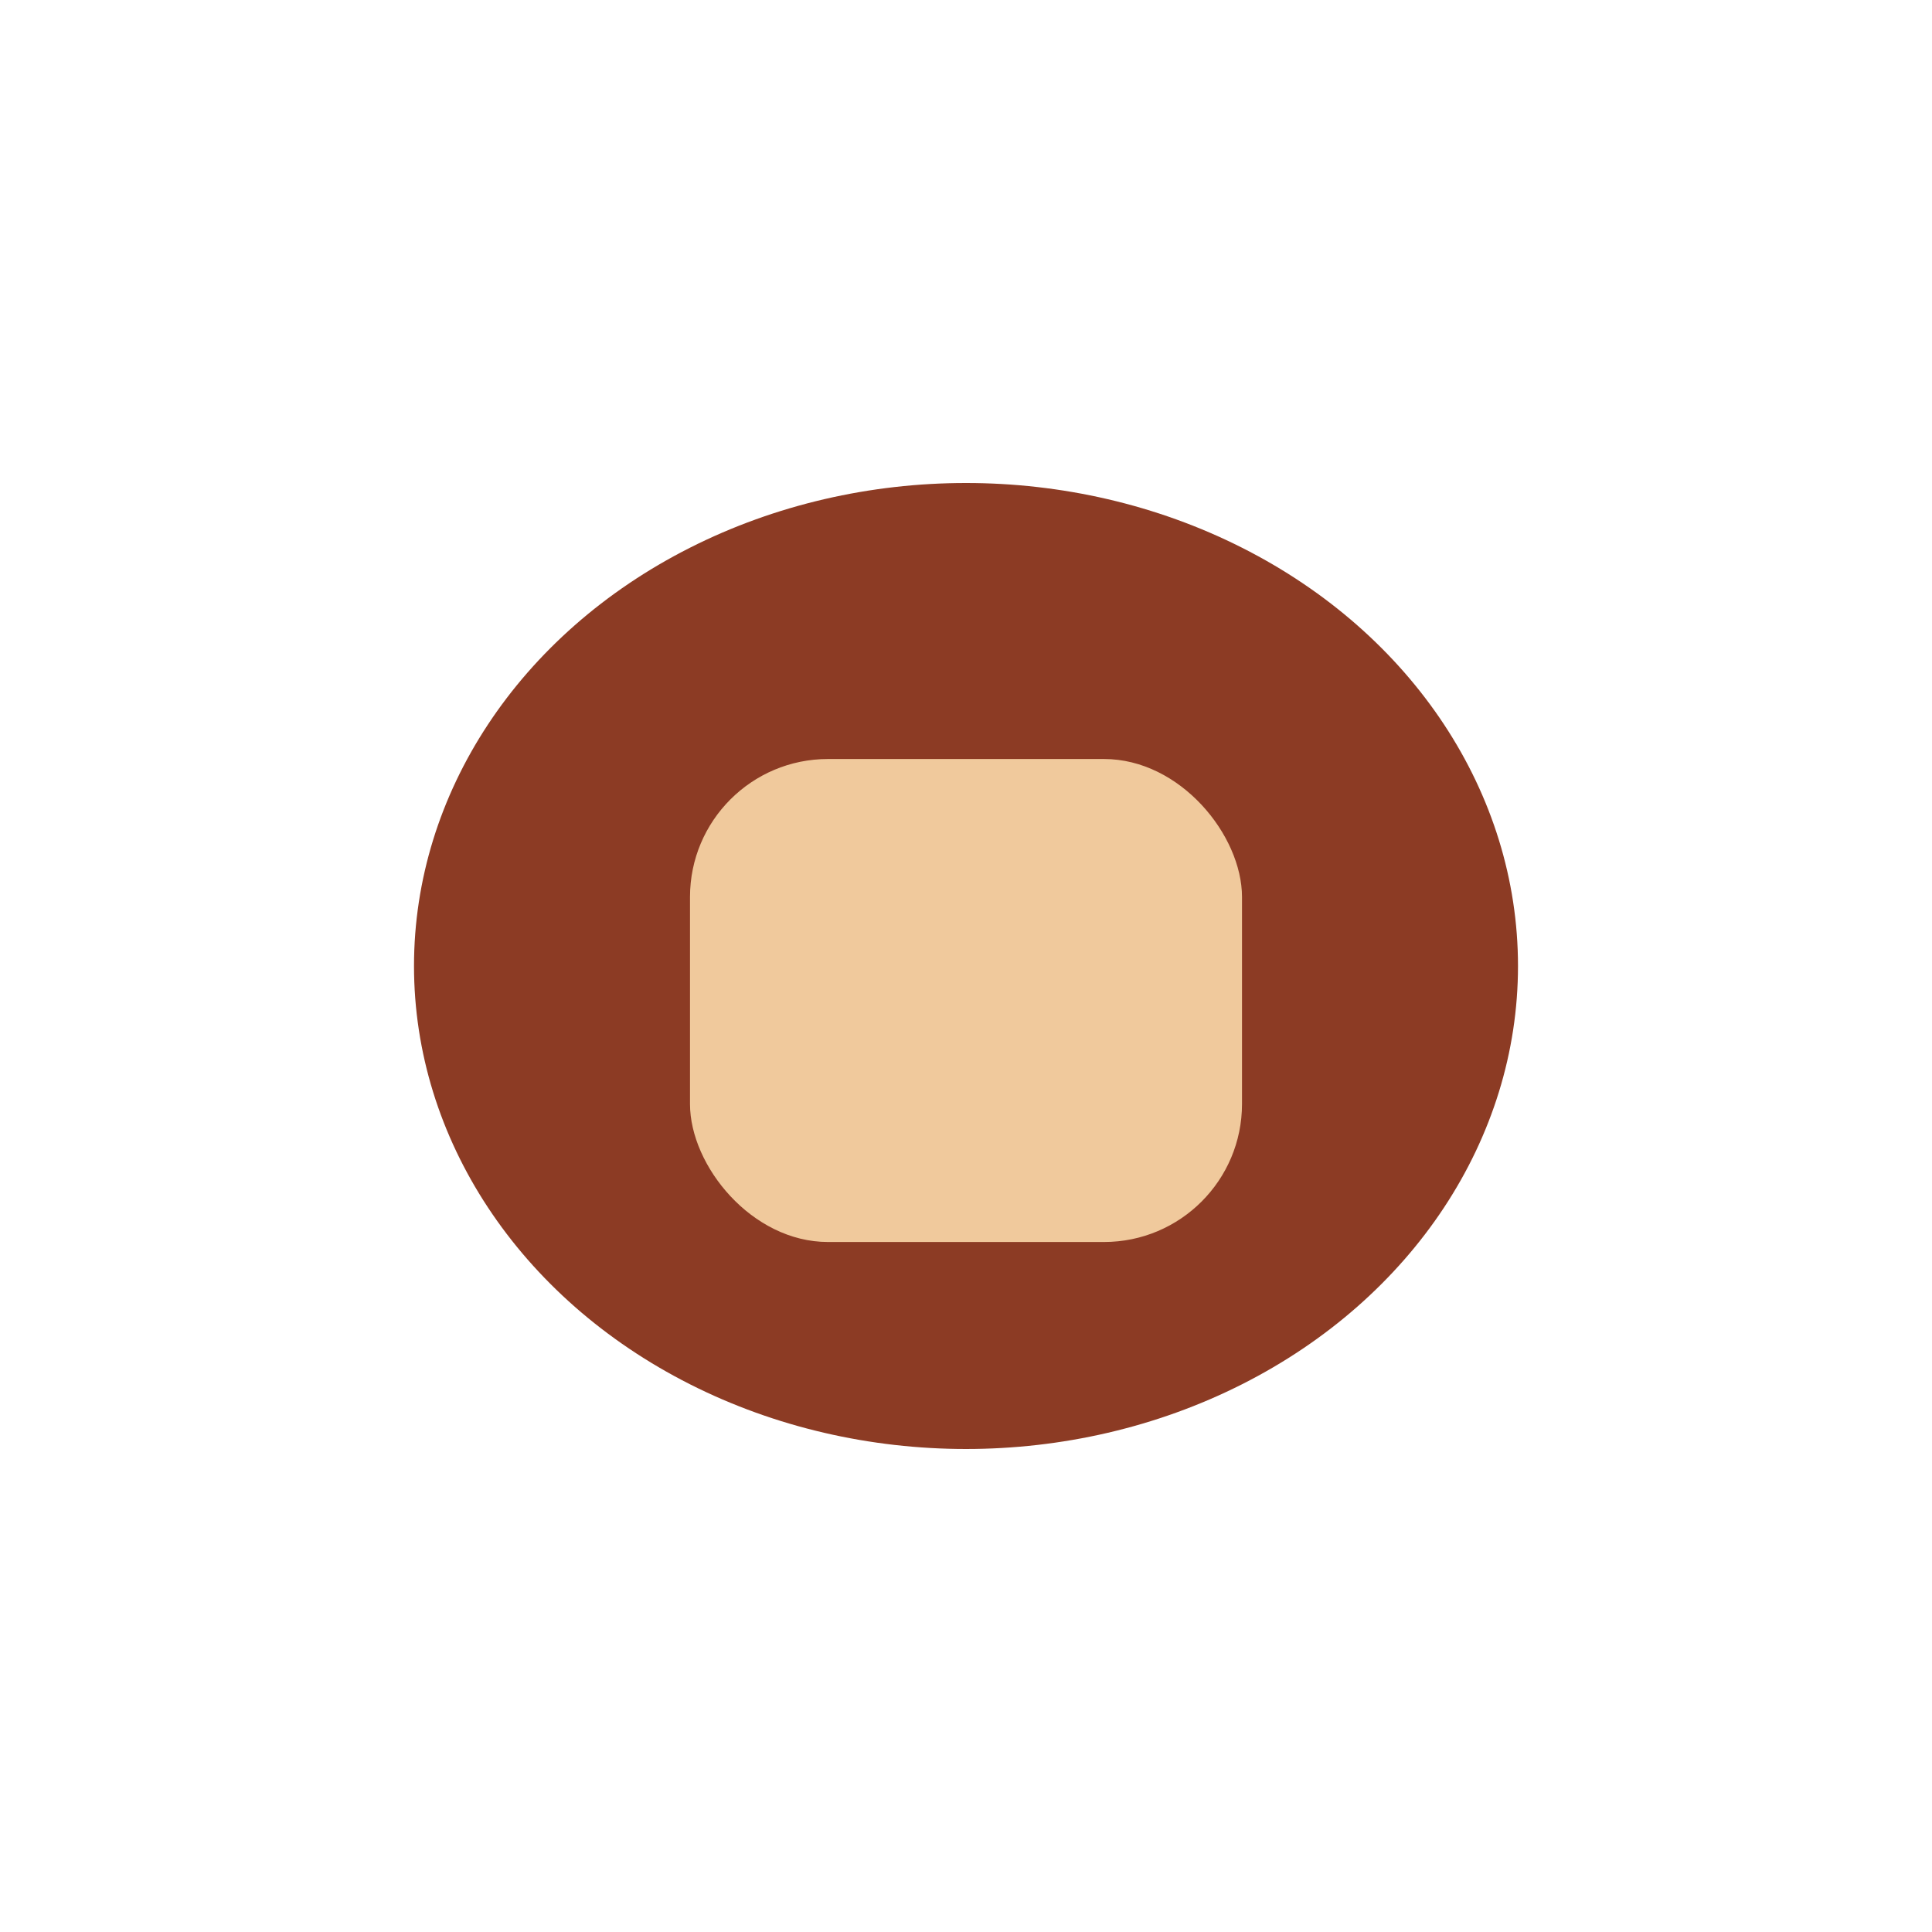 <?xml version="1.0" encoding="UTF-8"?>
<svg xmlns="http://www.w3.org/2000/svg" width="28" height="28" viewBox="0 0 28 28"><ellipse cx="14" cy="14" rx="8" ry="7" fill="#8C3B24"/><rect x="10" y="11" width="8" height="7" rx="2" fill="#F0C99C"/></svg>